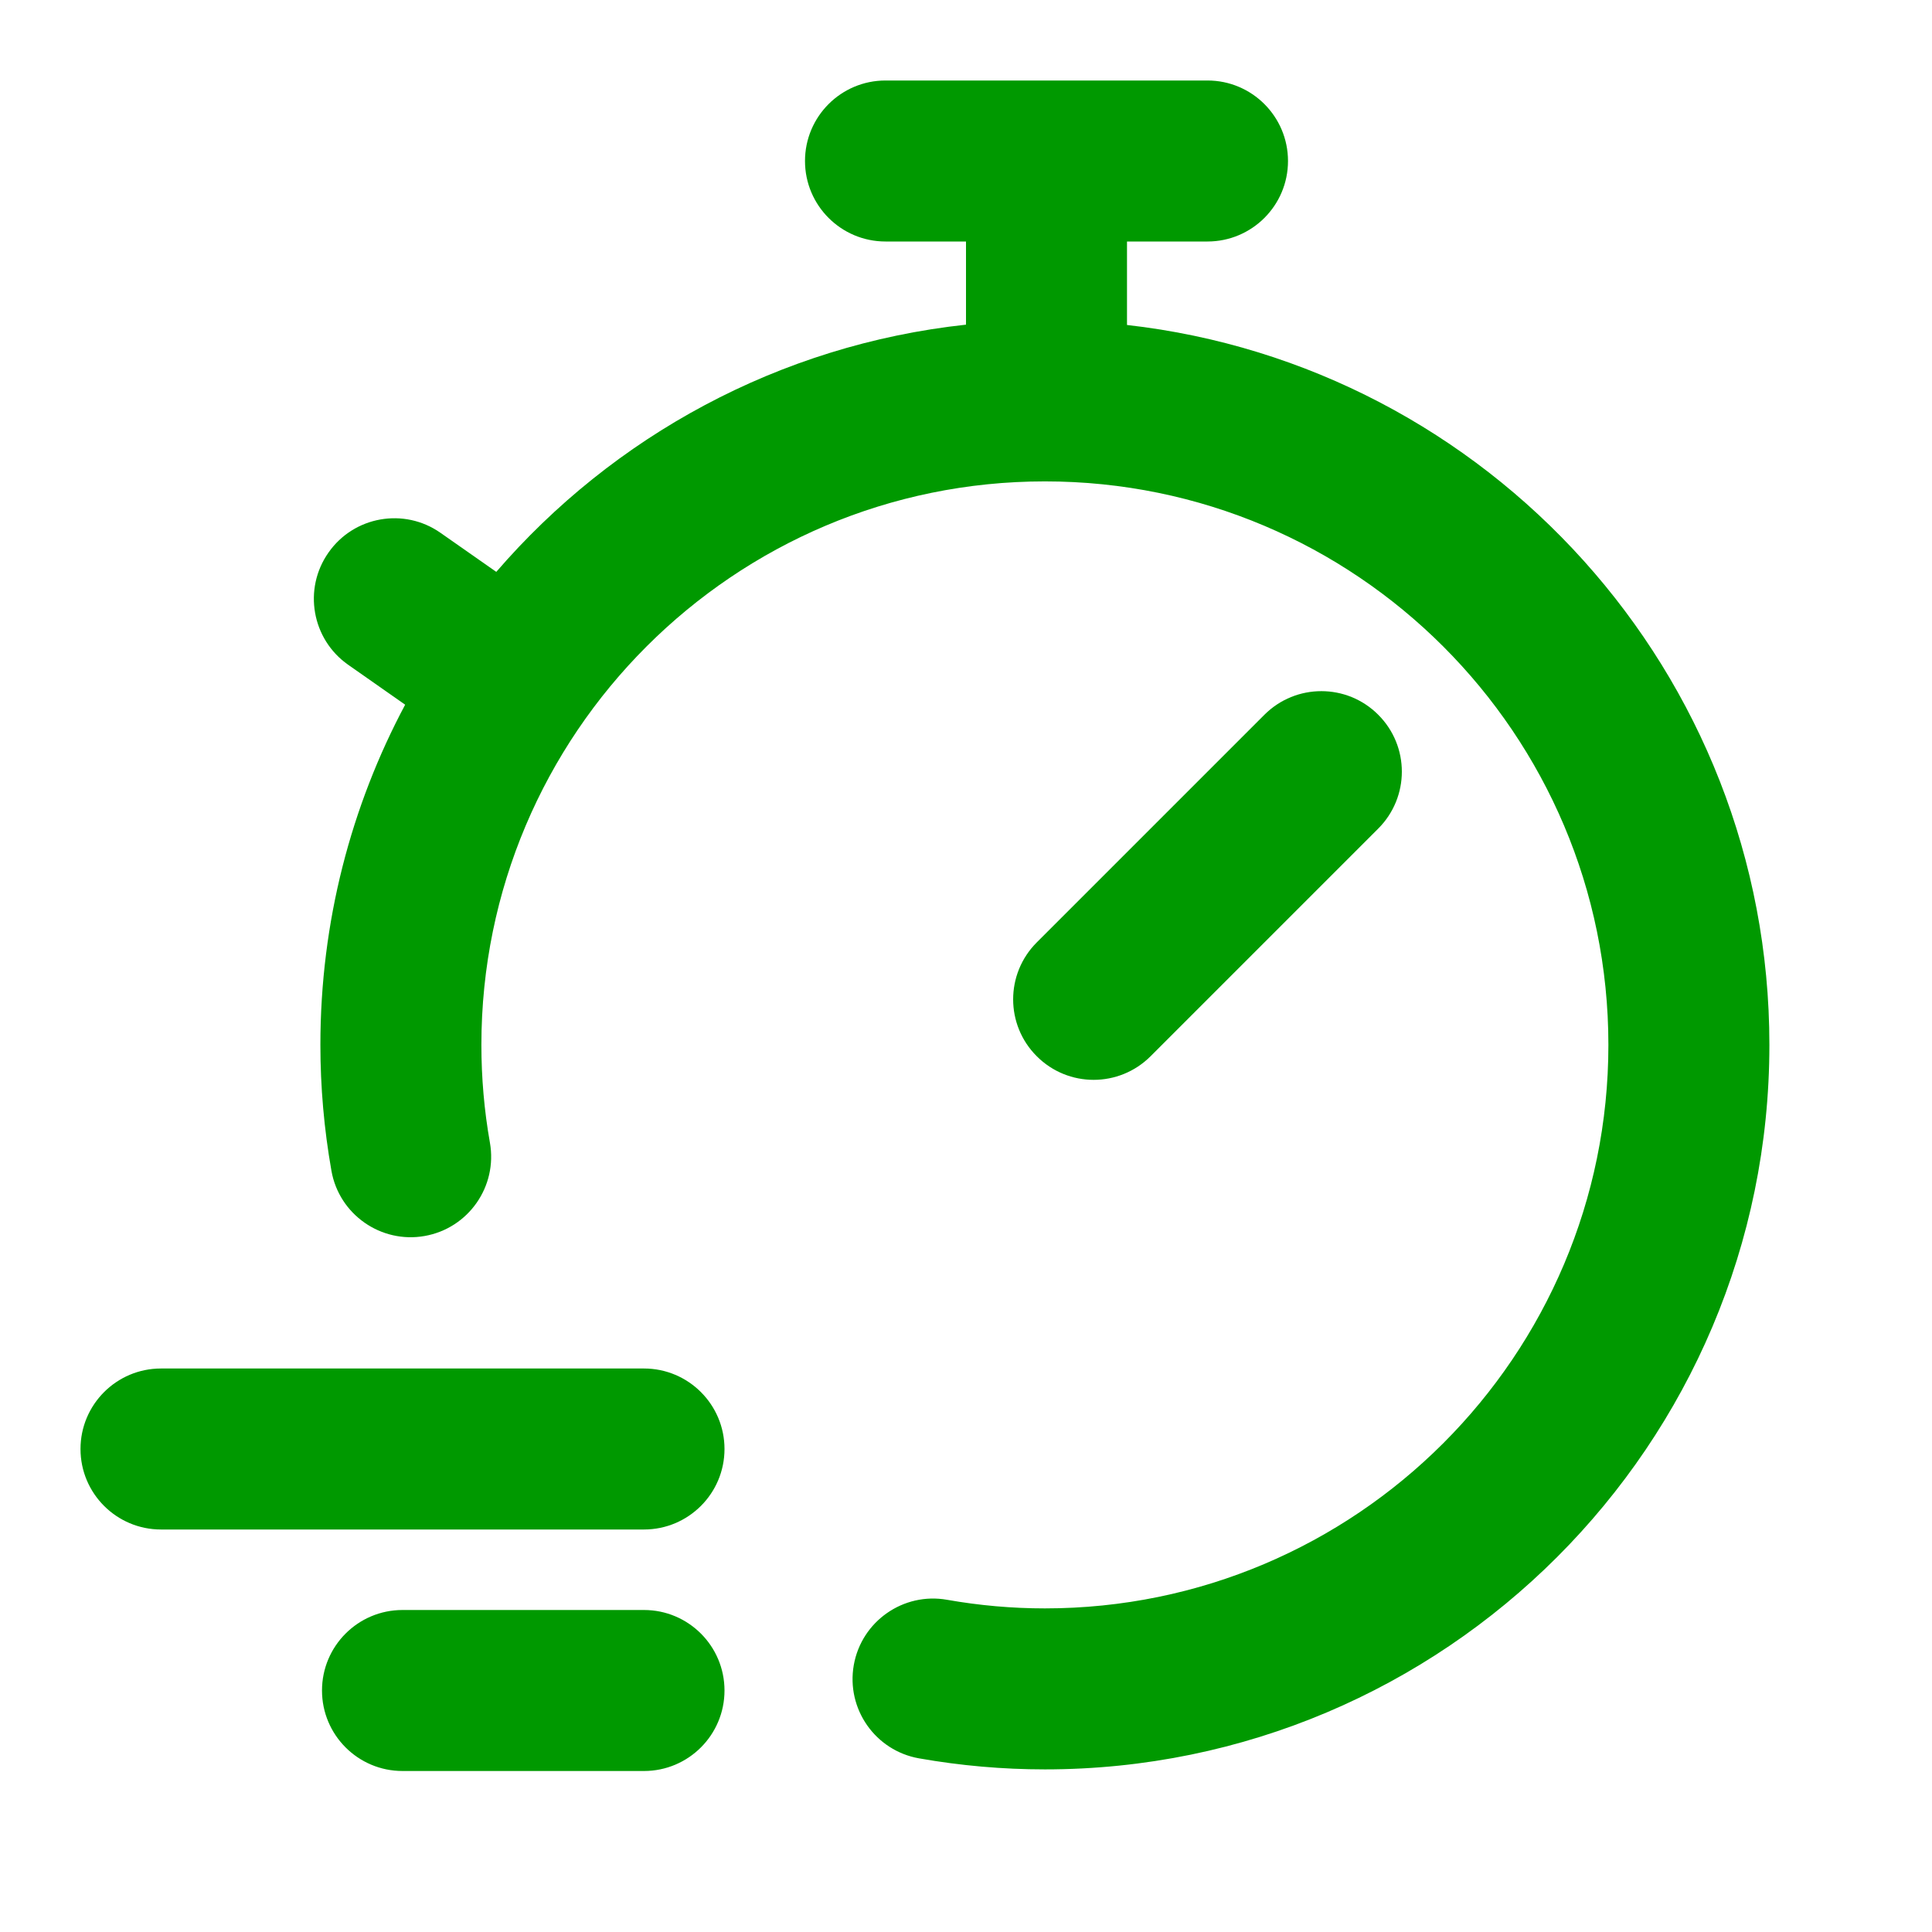 <?xml version="1.0" encoding="UTF-8"?>
<svg width="24px" height="24px" viewBox="0 0 24 24" version="1.1" xmlns="http://www.w3.org/2000/svg" xmlns:xlink="http://www.w3.org/1999/xlink">
    <title>mdpi/fast pick up</title>
    <g id="fast-pick-up" stroke="none" stroke-width="1" fill="none" fill-rule="evenodd">
        <path d="M8,20 C8.552,20 9,20.448 9,21 C9,21.552 8.552,22 8,22 L5,22 C4.448,22 4,21.552 4,21 C4,20.448 4.448,20 5,20 L8,20 Z M15,1 C15.552,1 16,1.448 16,2 C16,2.552 15.552,3 15,3 L14,3 L14,4.037 C18.488,4.544 21.98,8.358 21.98,12.98 C21.98,17.947 17.947,21.98 12.98,21.98 C12.456,21.98 11.933,21.934 11.417,21.843 C10.873,21.747 10.51,21.228 10.606,20.684 C10.702,20.141 11.221,19.777 11.764,19.873 C12.166,19.944 12.572,19.98 12.98,19.98 C16.843,19.98 19.98,16.843 19.98,12.98 C19.98,9.116 16.843,5.98 12.98,5.98 C9.117,5.98 5.98,9.116 5.98,12.98 C5.98,13.387 6.015,13.794 6.086,14.195 C6.182,14.739 5.819,15.258 5.275,15.354 C4.732,15.45 4.212,15.086 4.117,14.543 C4.026,14.027 3.98,13.504 3.98,12.98 C3.98,11.453 4.361,10.014 5.033,8.754 L4.325,8.258 C3.873,7.941 3.763,7.317 4.08,6.865 C4.396,6.412 5.02,6.302 5.472,6.619 L6.165,7.104 C7.615,5.424 9.675,4.285 12,4.033 L12,3 L11,3 C10.448,3 10,2.552 10,2 C10,1.448 10.448,1 11,1 L15,1 Z M8,17 C8.552,17 9,17.448 9,18 C9,18.552 8.552,19 8,19 L2,19 C1.448,19 1,18.552 1,18 C1,17.448 1.448,17 2,17 L8,17 Z M17.121,8.879 C17.512,9.269 17.512,9.902 17.121,10.293 L14.293,13.121 C13.902,13.512 13.269,13.512 12.879,13.121 C12.488,12.731 12.488,12.098 12.879,11.707 L15.707,8.879 C16.098,8.488 16.731,8.488 17.121,8.879 Z" id="Combined-Shape" fill="#009900"></path>
    </g>
</svg>
